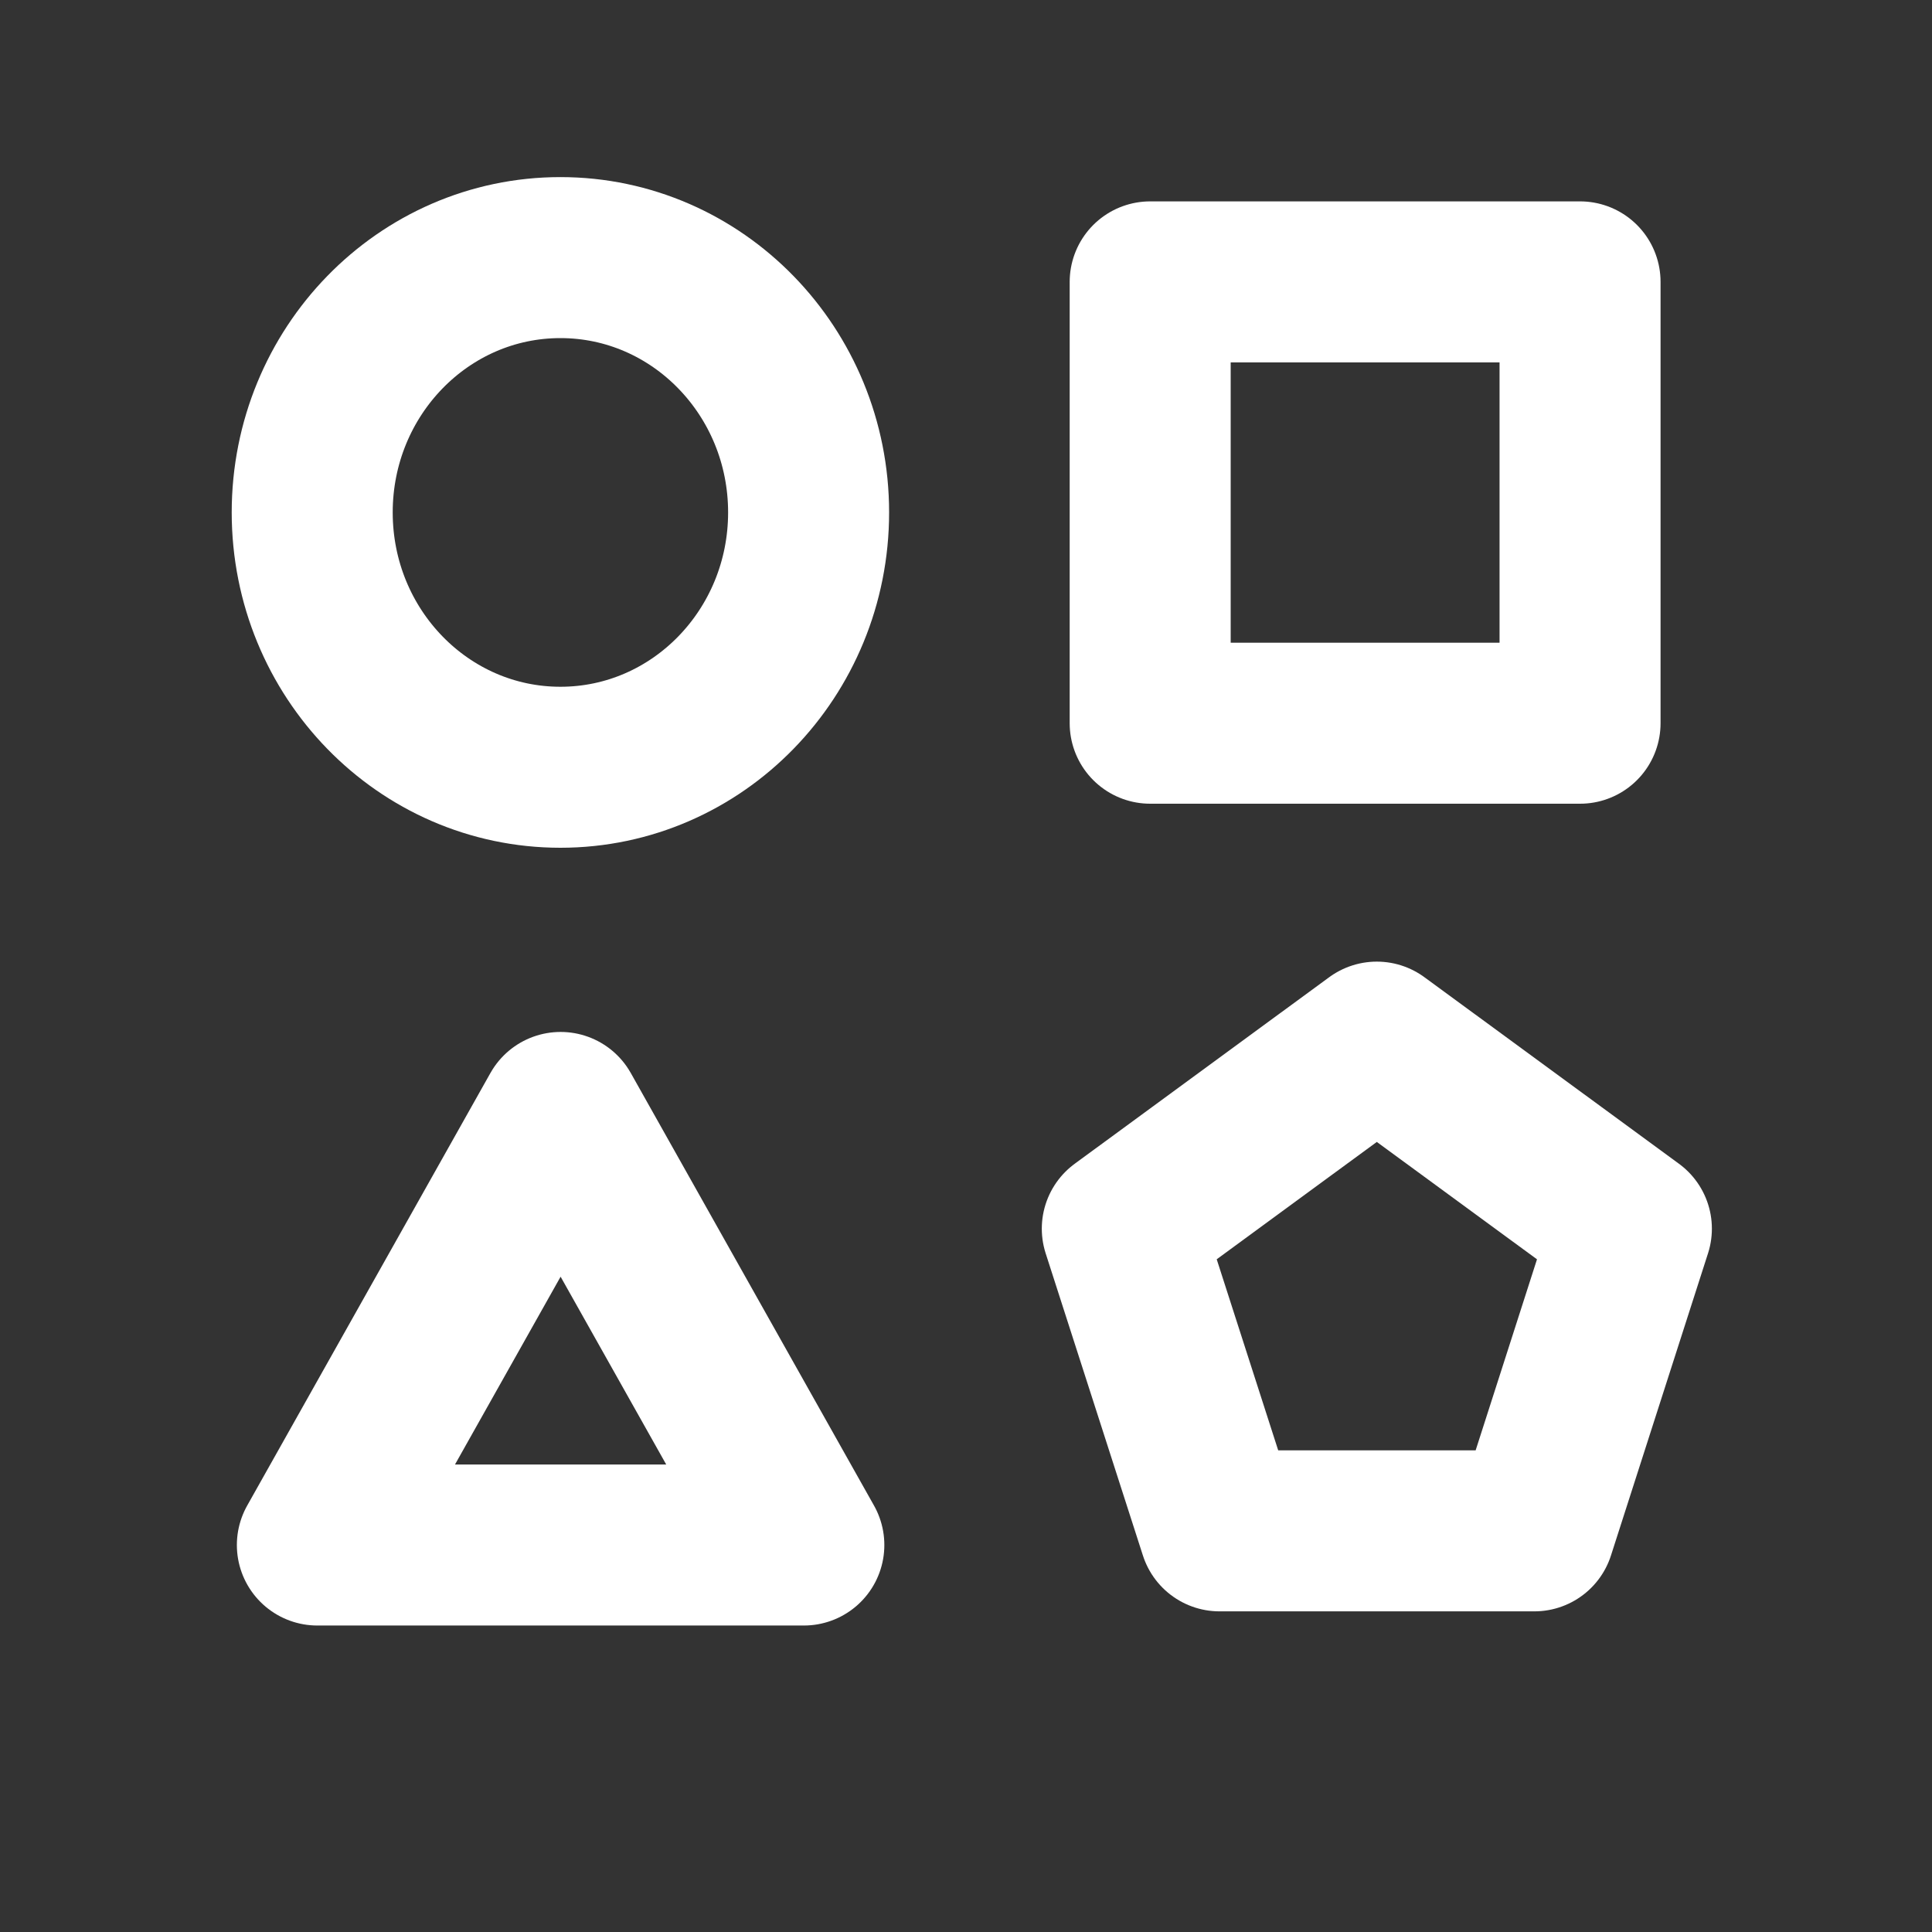 <svg width="30" height="30" viewBox="0 0 30 30" fill="none" xmlns="http://www.w3.org/2000/svg">
<rect x="0" y="0" width="30" height="30" fill="#333333" stroke="none"/>
<ellipse cx="8.702" cy="7.957" rx="3.854" ry="3.957" stroke="white" stroke-width="2.5" stroke-linecap="round" stroke-linejoin="round"/>
<rect x="17.86" y="4.377" width="6.675" height="6.853" stroke="white" stroke-width="2.5" stroke-linecap="round" stroke-linejoin="round"/>
<path d="M8.705 17.274L12.482 23.991H4.928L8.705 17.274Z" stroke="white" stroke-width="2.5" stroke-linecap="round" stroke-linejoin="round"/>
<path d="M21.379 16.182L17.427 19.079L18.937 23.771H23.825L25.332 19.079L21.379 16.182Z" stroke="white" stroke-width="2.5" stroke-linecap="round" stroke-linejoin="round"/>
</svg>
